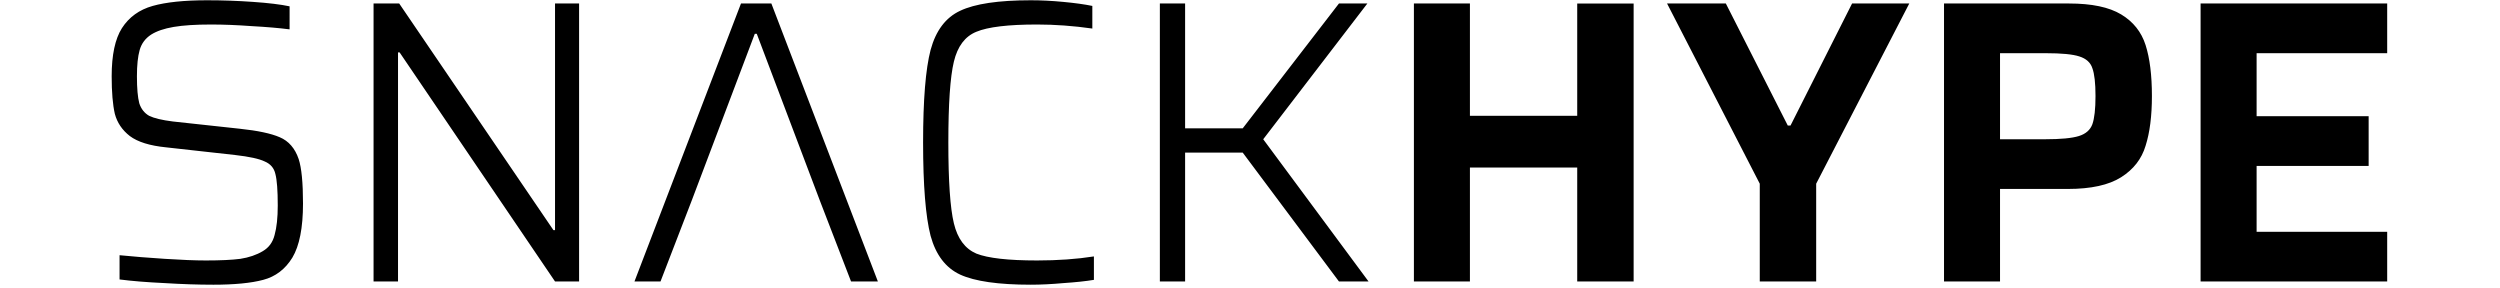 <svg xmlns="http://www.w3.org/2000/svg" fill="none" width="694" viewBox="0 0 632 80">
	<g fill="currentColor" clipPath="url(#a)">
		<path d="M28.145 79.034c-4.162 0-8.652-.149-13.47-.448-4.819-.224-8.98-.561-12.485-1.01v-6.73c3.797.375 7.995.711 12.594 1.01 4.6.3 8.396.449 11.39.449 4.015 0 7.19-.15 9.527-.449 2.41-.374 4.49-1.084 6.242-2.13 1.68-.973 2.775-2.468 3.285-4.487.585-2.094.877-4.823.877-8.188 0-4.187-.22-7.103-.657-8.748-.365-1.645-1.351-2.804-2.957-3.477-1.533-.748-4.271-1.346-8.214-1.795l-19.164-2.13c-4.527-.45-7.885-1.496-10.075-3.141-2.118-1.645-3.505-3.701-4.162-6.17C.292 29.05 0 25.573 0 21.16c0-5.907.95-10.356 2.847-13.347C4.82 4.747 7.666 2.691 11.39 1.644 15.113.598 20.15.074 26.502.074c4.234 0 8.469.15 12.703.449 4.308.299 7.703.71 10.185 1.233V8.15c-2.92-.374-6.425-.673-10.513-.898-4.089-.299-7.849-.448-11.28-.448-4.307 0-7.775.224-10.404.673-2.628.448-4.709 1.159-6.242 2.13-1.606 1.048-2.665 2.468-3.176 4.263-.51 1.794-.766 4.224-.766 7.29 0 3.365.219 5.87.657 7.515.51 1.57 1.424 2.729 2.738 3.477 1.387.673 3.577 1.196 6.57 1.57l18.617 2.019c4.965.523 8.652 1.308 11.061 2.355 2.483 1.047 4.235 3.066 5.257 6.057.803 2.467 1.205 6.58 1.205 12.337 0 6.73-.986 11.74-2.957 15.03-1.972 3.215-4.673 5.271-8.104 6.169-3.359.897-7.995 1.346-13.908 1.346ZM123.076 78.137 79.928 14.543h-.438v63.594H72.7V.971h7.119l42.819 62.922h.438V.97h6.68v77.166h-6.68ZM205.251 78.137 196.6 55.705h-35.591l-8.652 22.432h-7.228L174.698.971h8.432l29.568 77.166h-7.447ZM179.079 9.383h-.548l-17.522 46.322H196.6L179.079 9.383ZM272.669 77.689c-2.262.373-5.074.673-8.432.897-3.285.299-6.316.448-9.09.448-8.98 0-15.514-.934-19.603-2.803-4.015-1.87-6.753-5.459-8.213-10.768-1.386-5.384-2.081-14.02-2.081-25.909 0-11.814.695-20.375 2.081-25.684 1.46-5.384 4.198-9.01 8.213-10.88 4.089-1.944 10.623-2.916 19.603-2.916 2.848 0 5.841.15 8.98.449 3.212.299 5.914.673 8.105 1.121v6.281c-5.257-.747-10.369-1.121-15.333-1.121-8.031 0-13.651.673-16.864 2.019-3.14 1.27-5.221 4.037-6.242 8.3-1.023 4.261-1.533 11.739-1.533 22.431 0 10.693.51 18.17 1.533 22.432 1.021 4.262 3.102 7.066 6.242 8.412 3.213 1.271 8.833 1.907 16.864 1.907 5.769 0 11.025-.374 15.77-1.122v6.506ZM340.694 78.137l-26.72-35.779h-15.989v35.78h-7.008V.97h7.008V35.63h15.989L340.694.97h7.886l-28.911 37.686 29.239 39.48h-8.214ZM406.836 78.137V46.508H377.05v31.63h-15.551V.97h15.551v31.18h29.786V.972h15.661v77.166h-15.661ZM457.511 78.137V50.995L431.776.97h16.316l17.194 33.873h.767L483.137.97h15.879l-25.844 50.024v27.142h-15.661ZM508.659.971h34.715c6.279 0 11.097 1.01 14.455 3.029 3.358 2.019 5.622 4.86 6.79 8.524 1.168 3.664 1.752 8.374 1.752 14.132 0 5.533-.584 10.132-1.752 13.796-1.094 3.663-3.358 6.58-6.79 8.748-3.431 2.169-8.358 3.253-14.785 3.253h-18.836v25.684h-15.549V.971Zm28.035 37.686c4.38 0 7.52-.299 9.417-.897 1.898-.598 3.139-1.682 3.723-3.253.586-1.645.878-4.262.878-7.851 0-3.59-.292-6.169-.878-7.74-.51-1.57-1.716-2.654-3.612-3.252-1.825-.598-4.929-.897-9.31-.897h-12.704v23.89h12.486ZM579.884 78.137V.971h51.799v13.796h-36.248v17.497h31.101V46.06h-31.101v18.282h36.248v13.795h-51.799Z" />
	</g>
	<defs>
		<clipPath id="a">
			<path fill="currentColor" d="M0 .074h631.683v78.96H0z" />
		</clipPath>
	</defs>
</svg>
